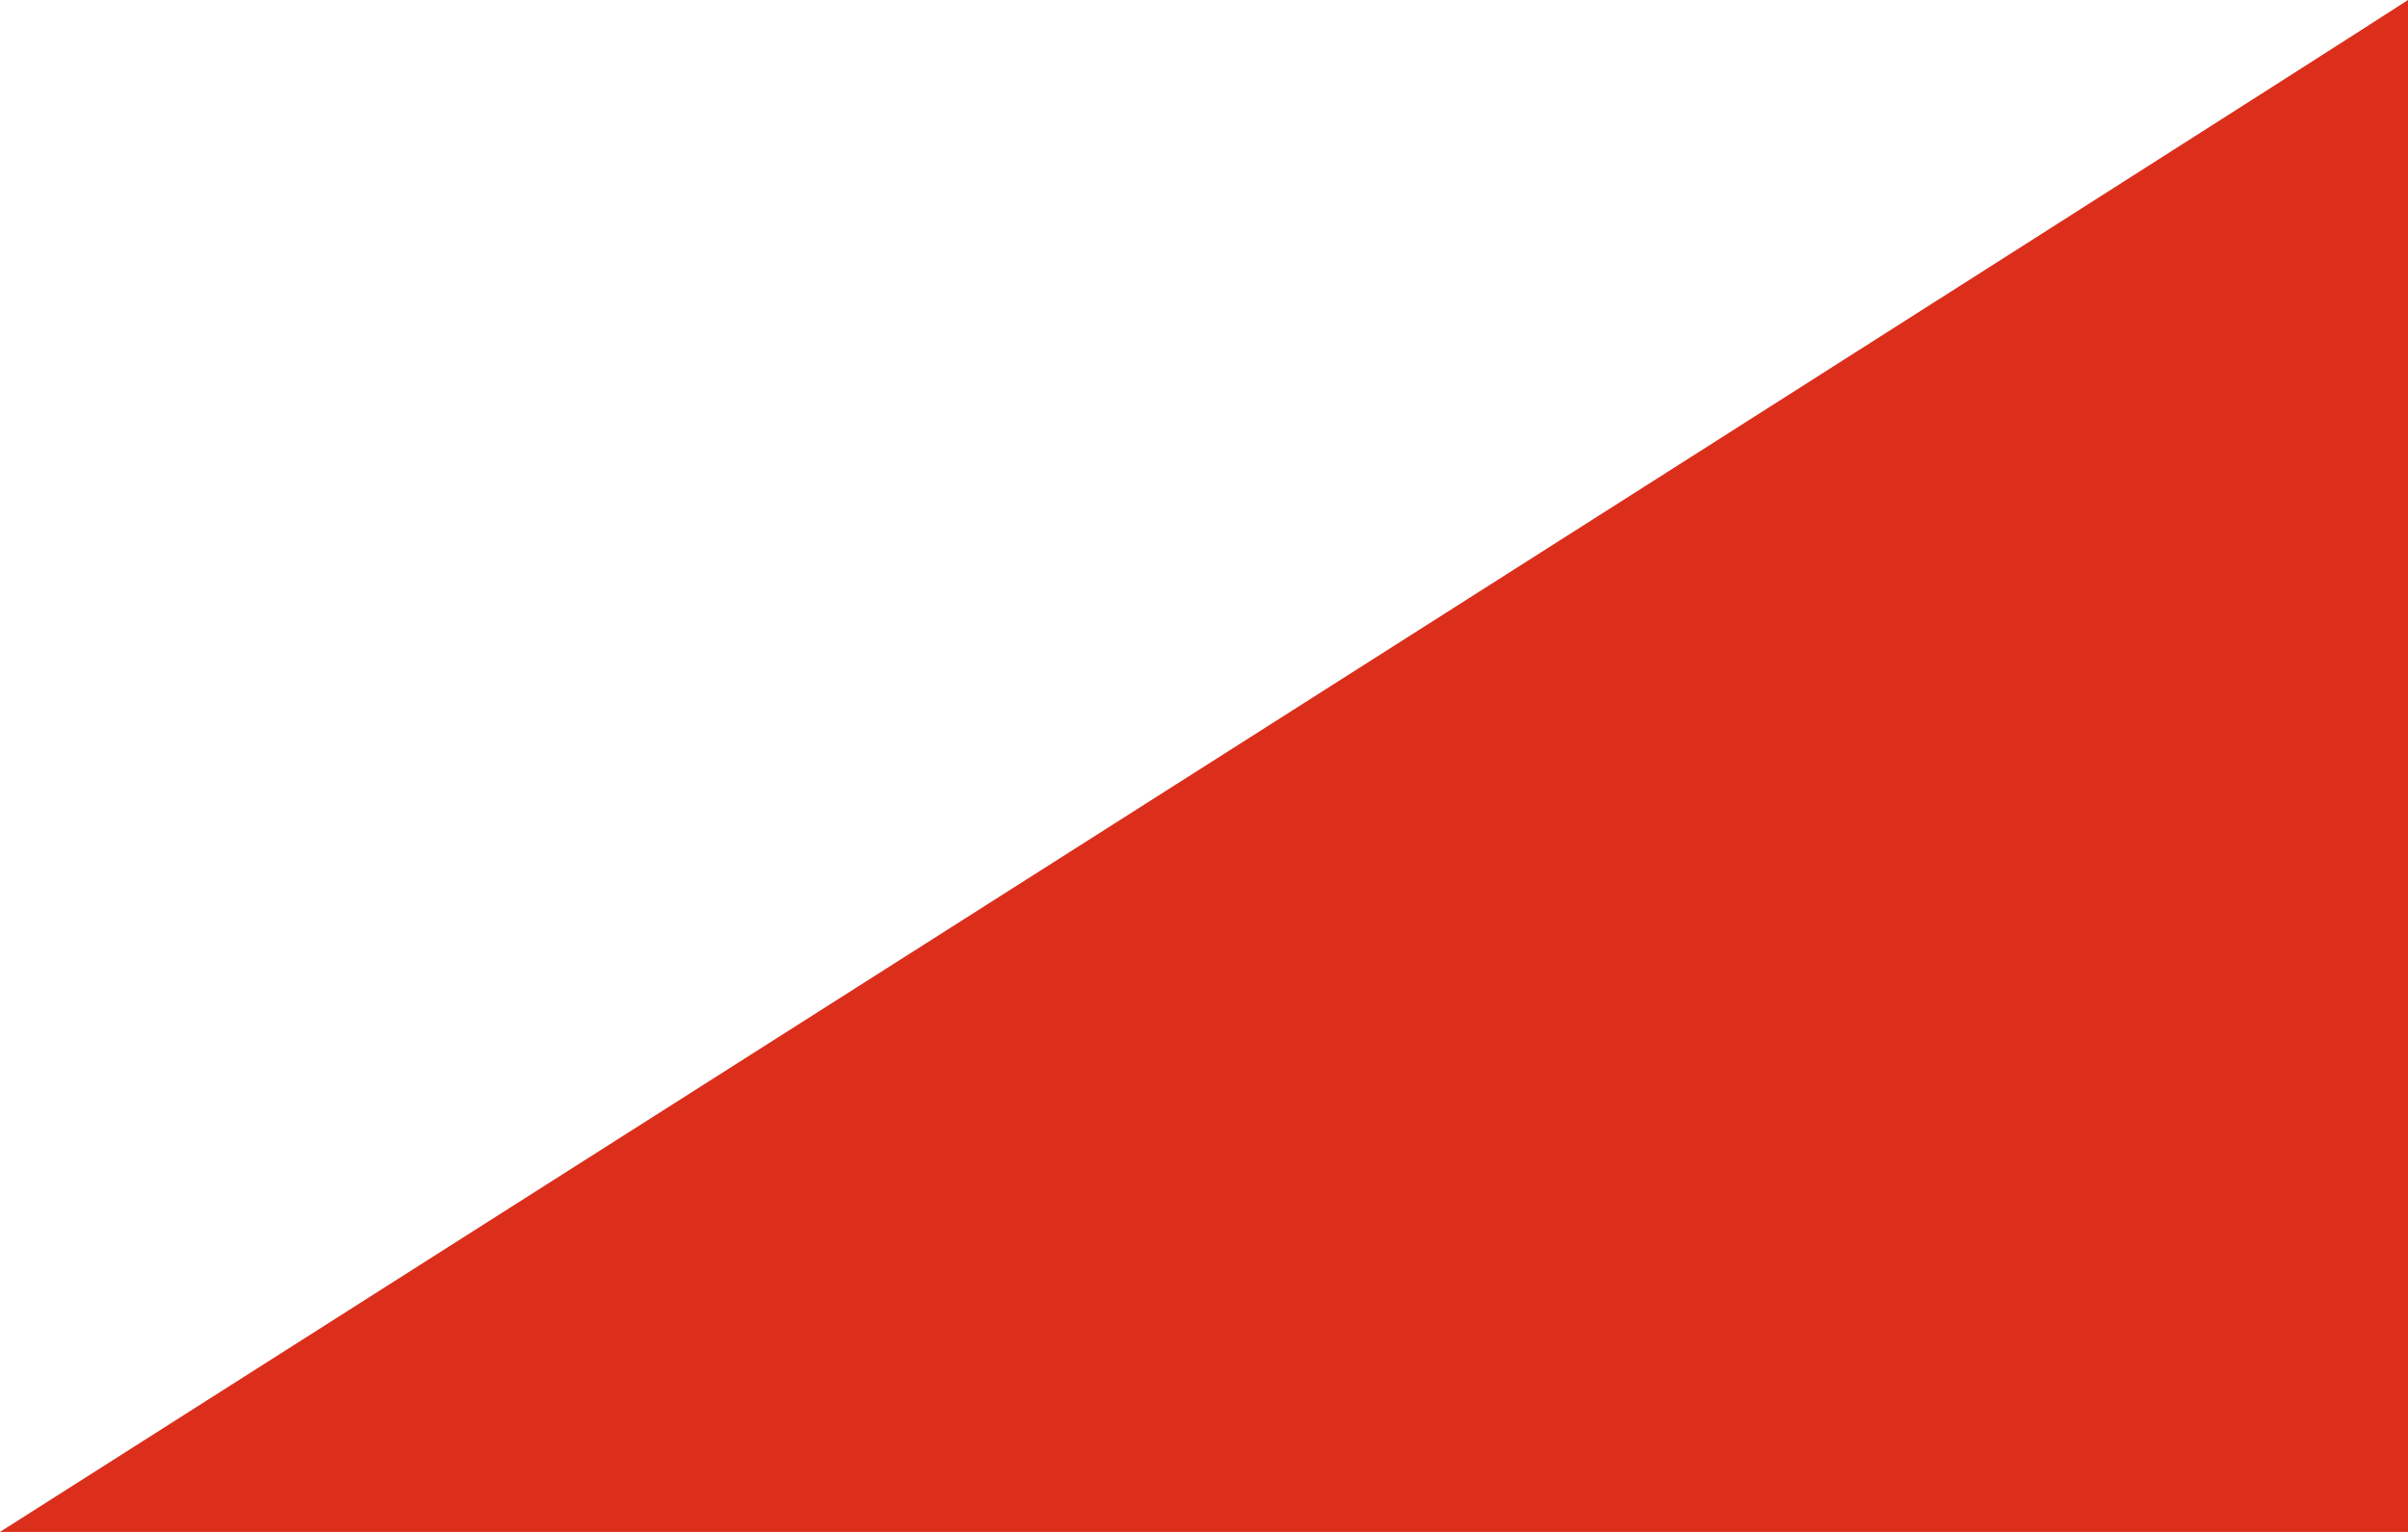 <svg width="11" height="7" viewBox="0 0 11 7" fill="none" xmlns="http://www.w3.org/2000/svg">
<path d="M11 0C11 0.685 11 6.624 11 7C10.606 7 1.266 7 0 7C1.055 6.328 10.381 0.403 11 0Z" fill="#DB2F1C"/>
</svg>
